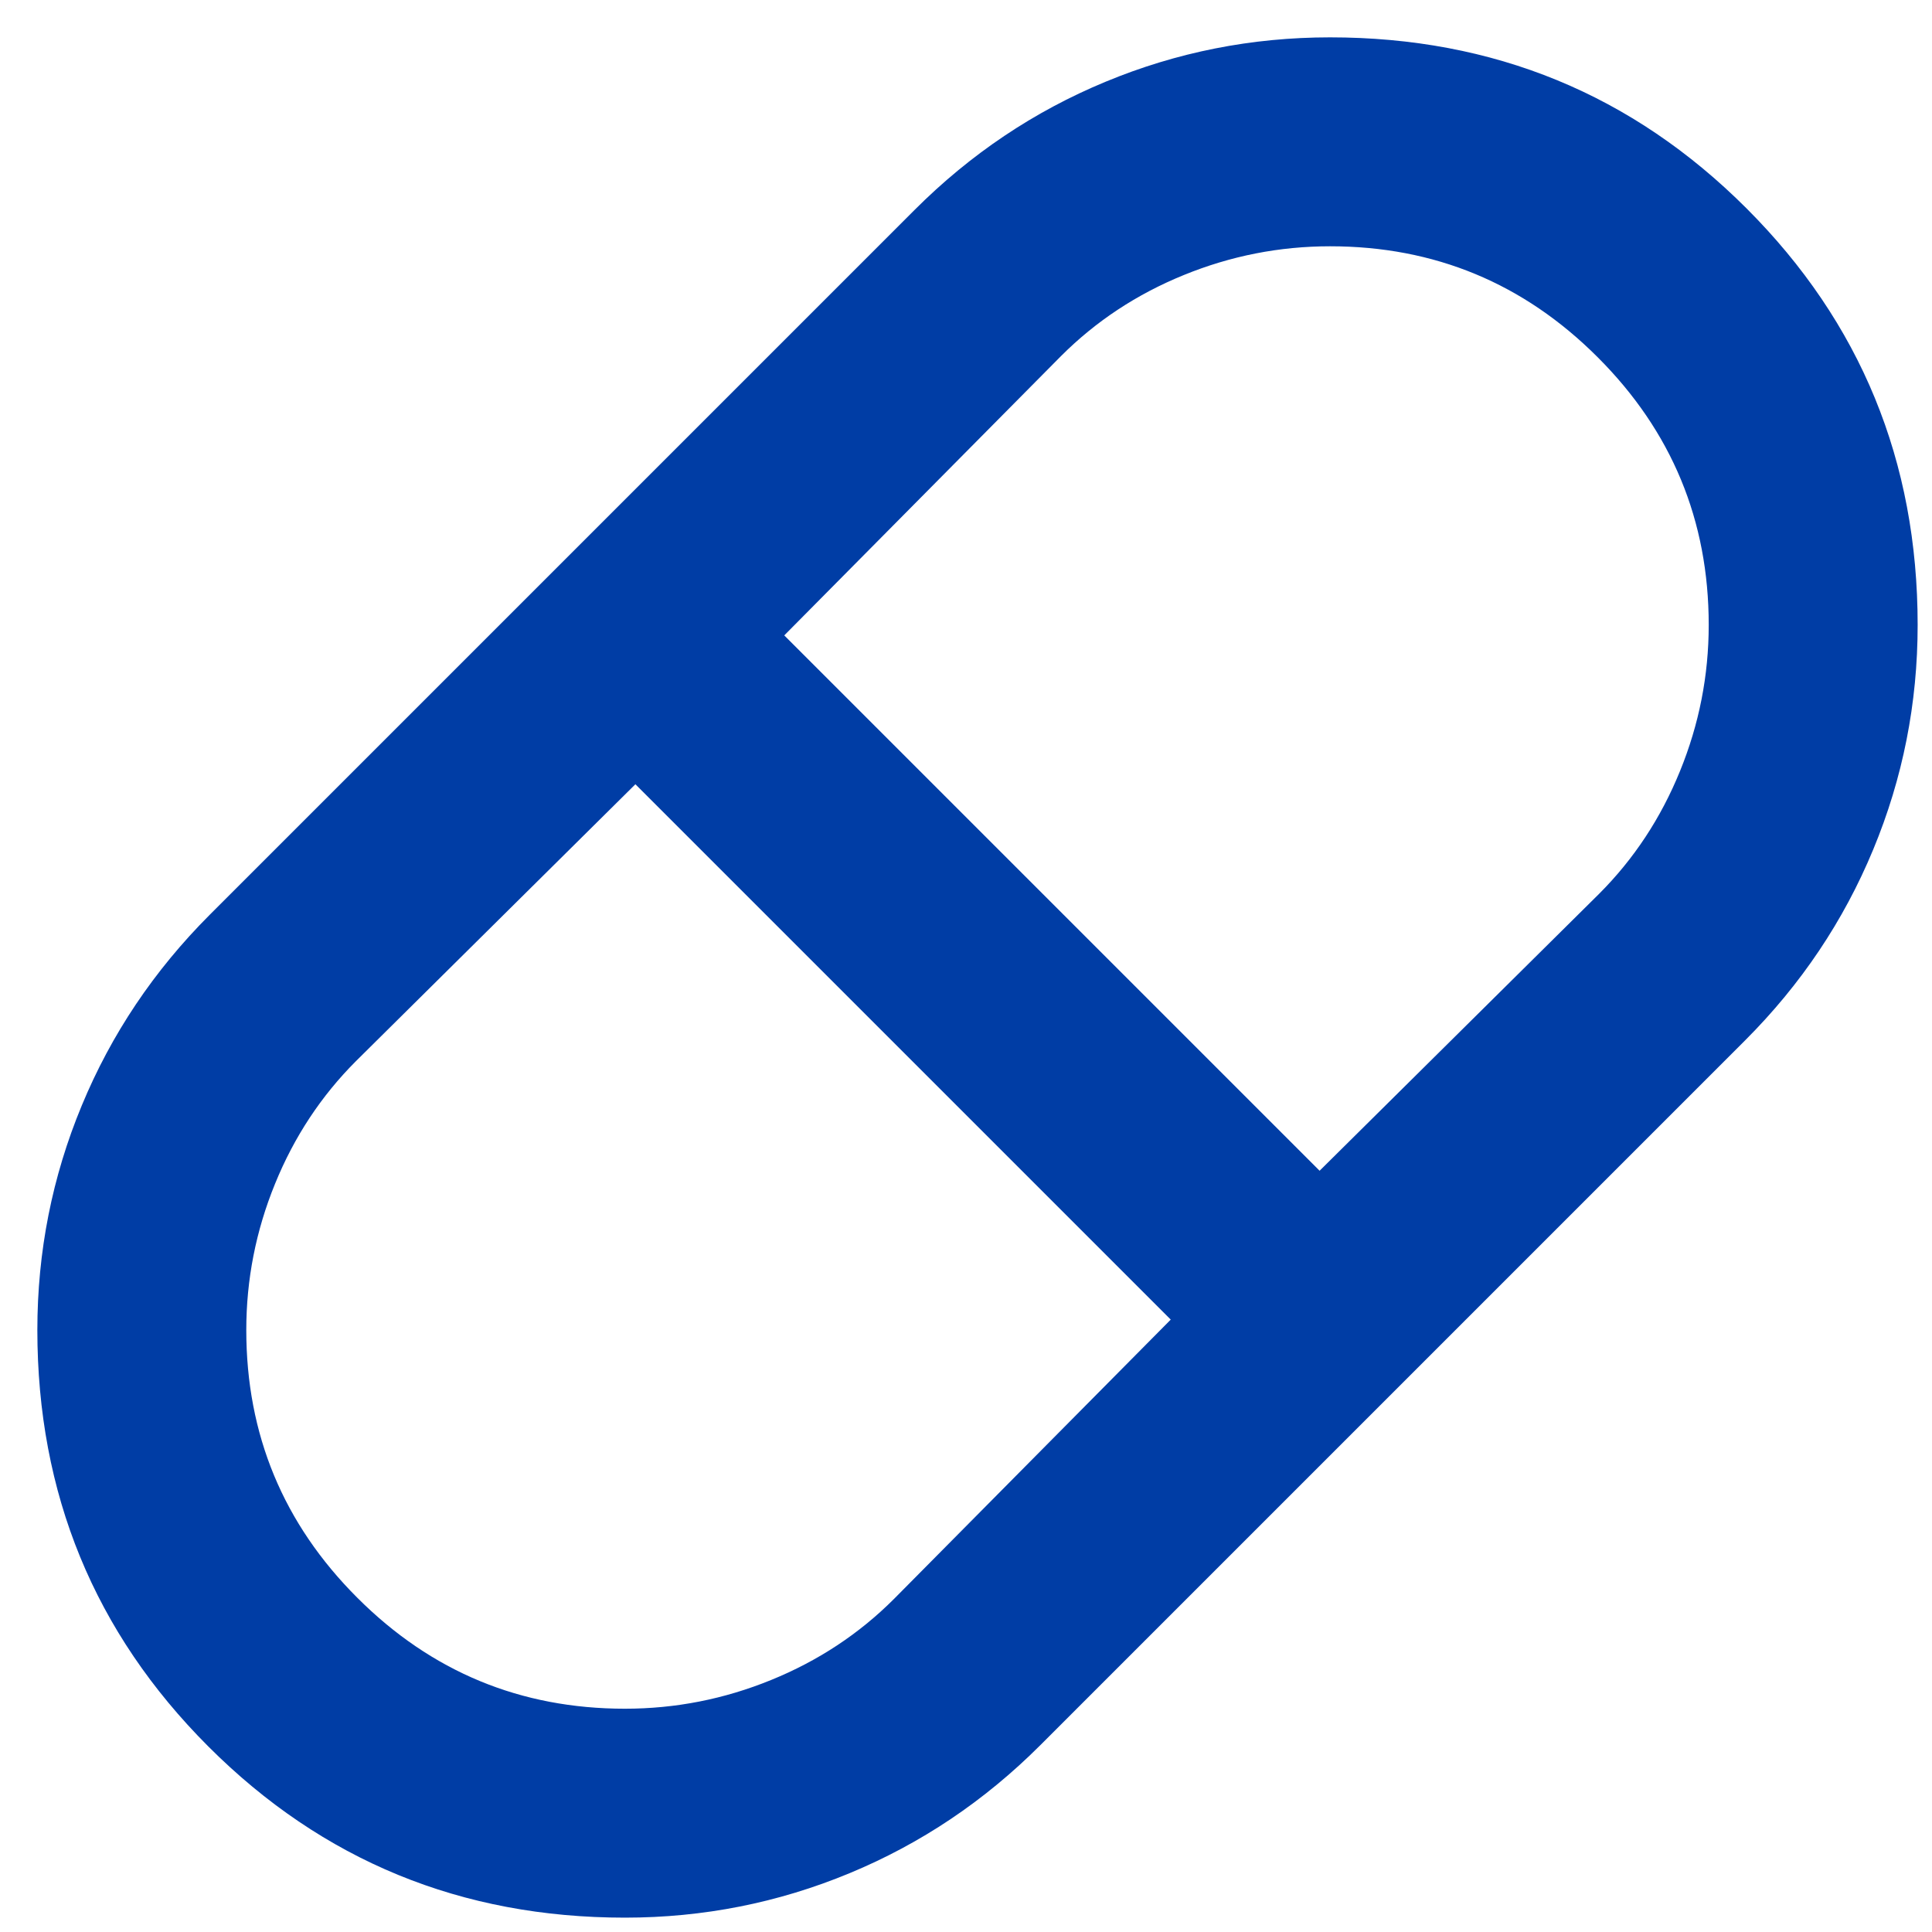 <svg width="42" height="42" viewBox="0 0 42 42" fill="none" xmlns="http://www.w3.org/2000/svg">
<path d="M13.586 41.688C10.028 41.688 7.01 40.448 4.531 37.969C2.052 35.49 0.812 32.472 0.812 28.914C0.812 27.211 1.134 25.584 1.778 24.032C2.421 22.48 3.348 21.099 4.559 19.887L19.887 4.559C21.099 3.348 22.48 2.421 24.032 1.778C25.584 1.134 27.211 0.812 28.914 0.812C32.472 0.812 35.49 2.052 37.969 4.531C40.448 7.01 41.688 10.028 41.688 13.586C41.688 15.289 41.366 16.916 40.722 18.468C40.079 20.02 39.152 21.401 37.941 22.613L22.613 37.941C21.401 39.152 20.02 40.079 18.468 40.722C16.916 41.366 15.289 41.688 13.586 41.688ZM28.687 25.451L34.761 19.433C35.518 18.676 36.105 17.787 36.521 16.765C36.938 15.743 37.146 14.684 37.146 13.586C37.146 11.315 36.342 9.375 34.733 7.767C33.125 6.158 31.185 5.354 28.914 5.354C27.817 5.354 26.757 5.562 25.735 5.979C24.713 6.395 23.824 6.982 23.067 7.739L17.049 13.813L28.687 25.451ZM13.586 37.146C14.684 37.146 15.743 36.938 16.765 36.521C17.787 36.105 18.676 35.518 19.433 34.761L25.451 28.687L13.813 17.049L7.739 23.067C6.982 23.824 6.395 24.713 5.979 25.735C5.562 26.757 5.354 27.817 5.354 28.914C5.354 31.185 6.158 33.125 7.767 34.733C9.375 36.342 11.315 37.146 13.586 37.146Z" fill="#003DA5"/>
</svg>

